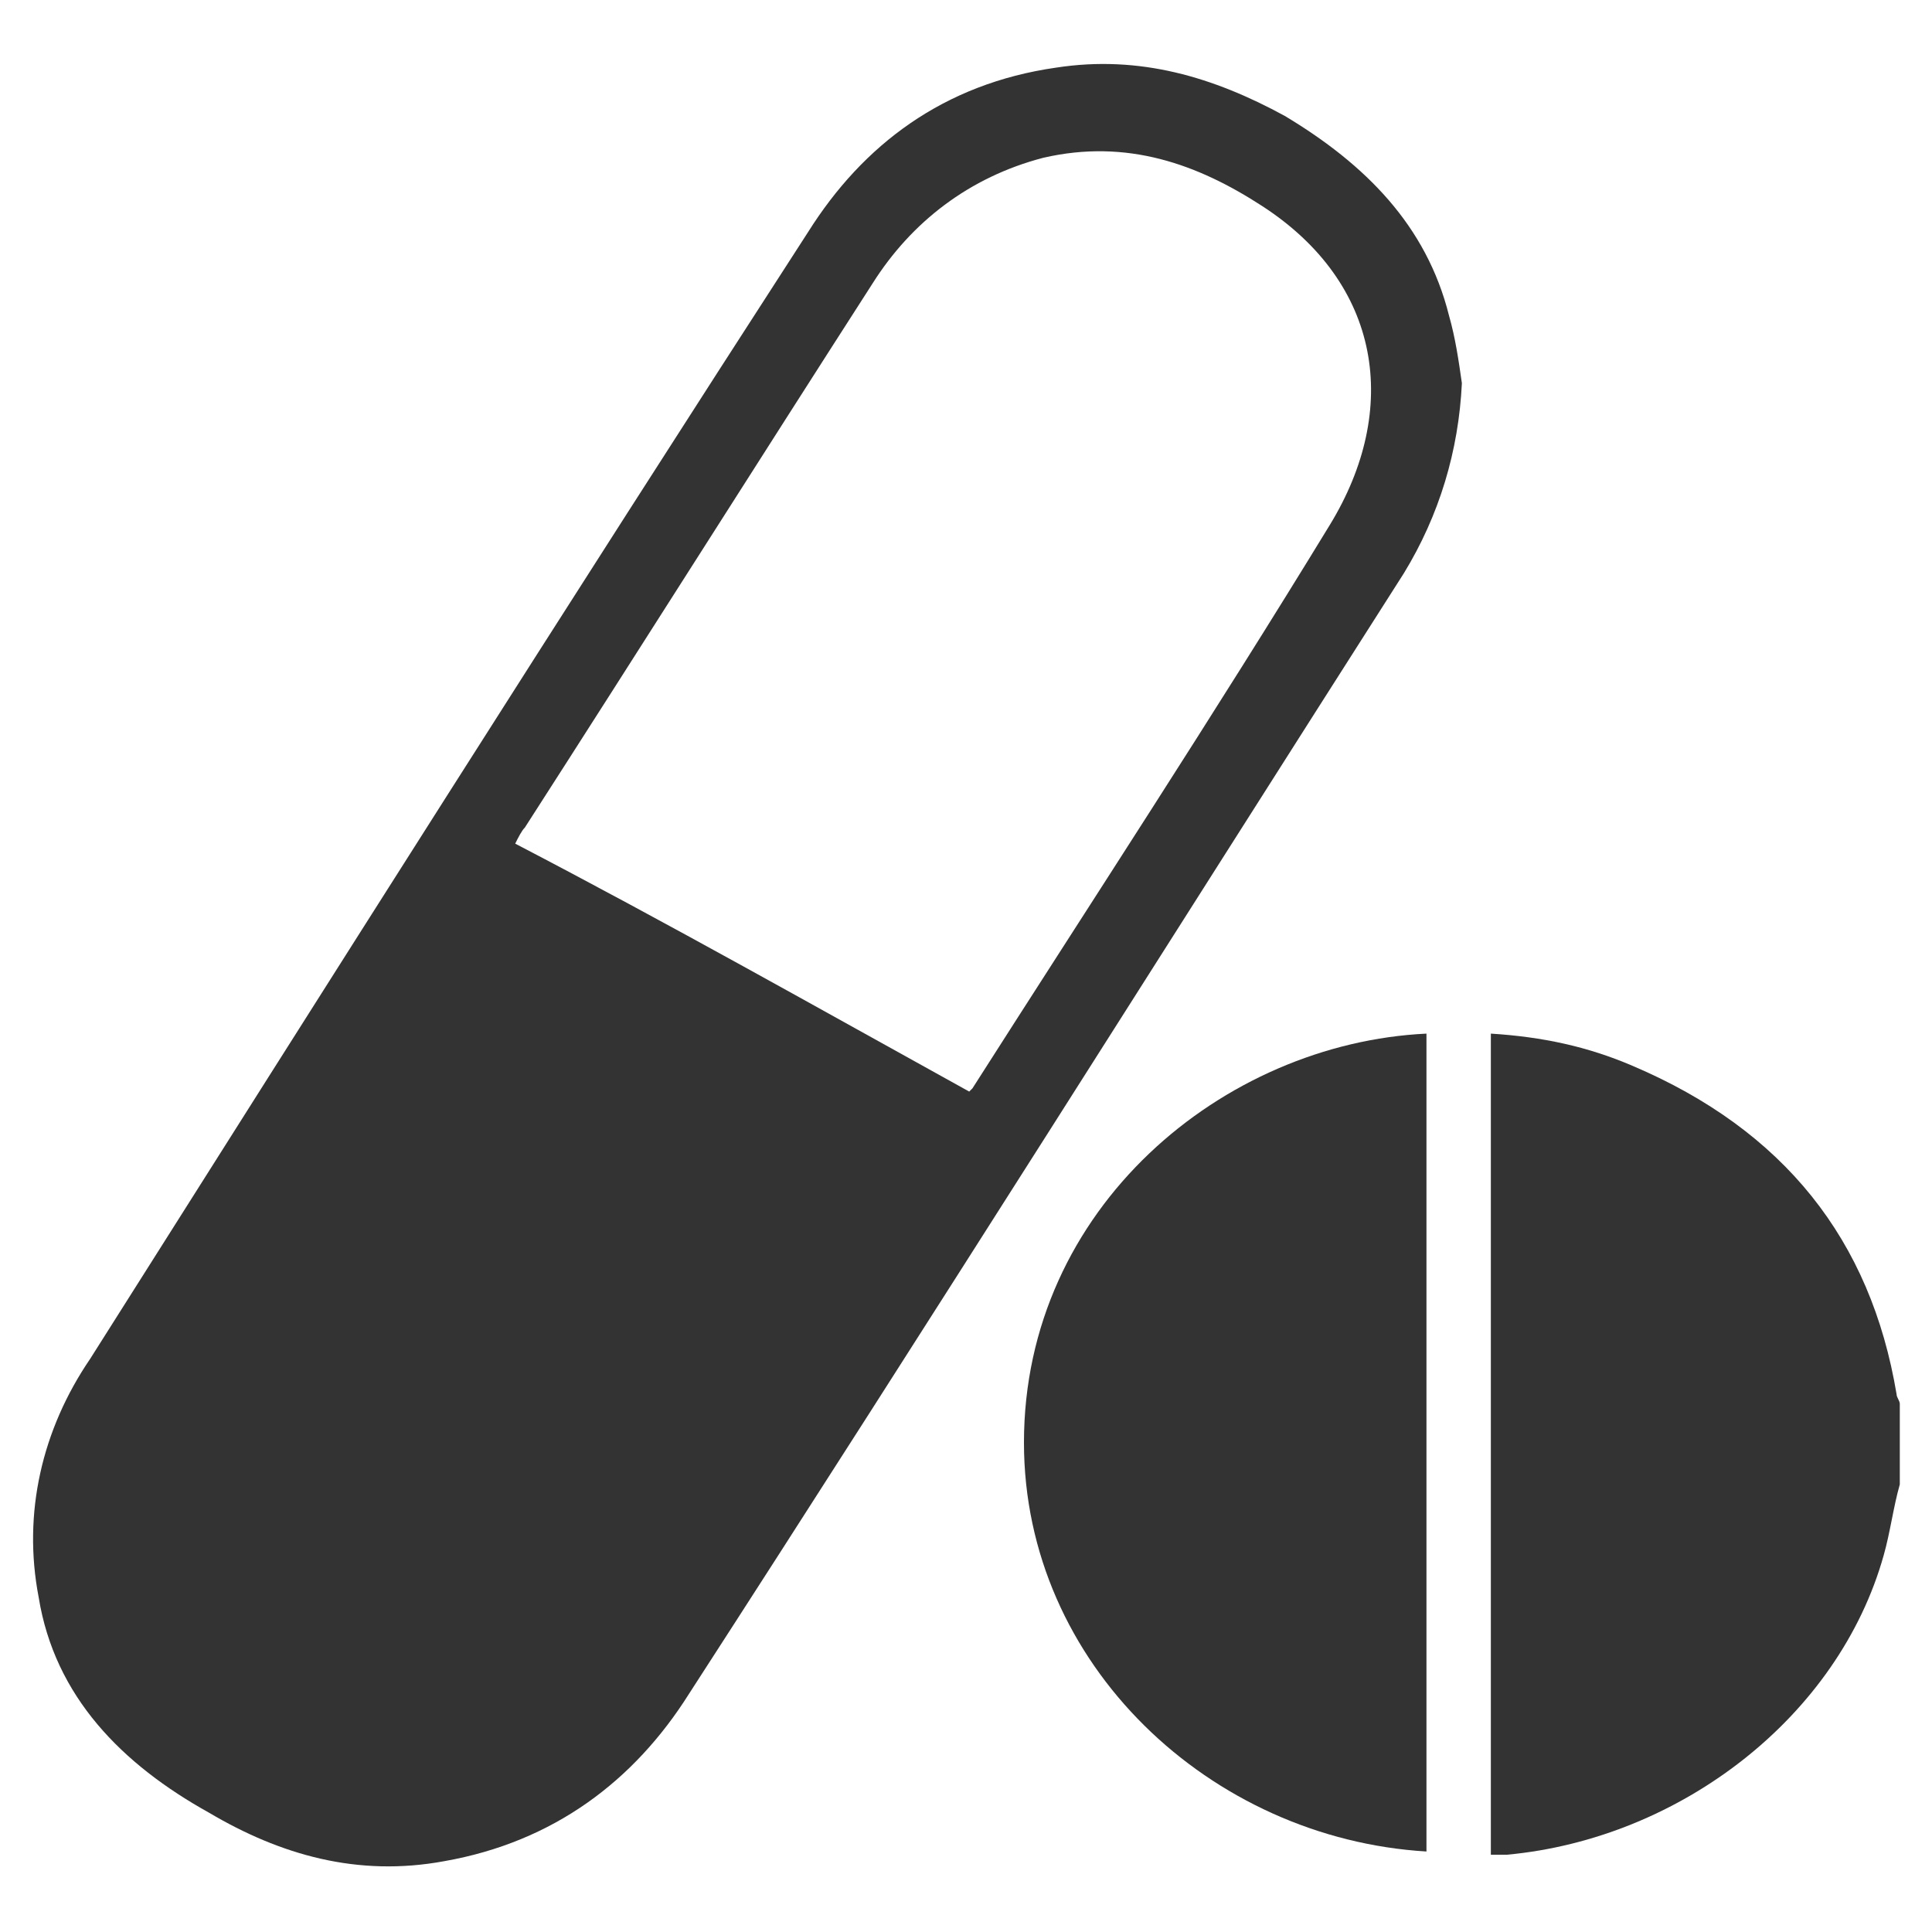 <?xml version="1.0" encoding="utf-8"?>
<!-- Generator: Adobe Illustrator 21.0.0, SVG Export Plug-In . SVG Version: 6.00 Build 0)  -->
<svg version="1.1" id="Layer_1" xmlns="http://www.w3.org/2000/svg" xmlns:xlink="http://www.w3.org/1999/xlink" x="0px" y="0px"
	 viewBox="0 0 60 60" style="enable-background:new 0 0 60 60;" xml:space="preserve">
<style type="text/css">
	.st0{fill:#333333;}
	.st1{fill:#FFFFFF;}
</style>
<g>
	<path class="st0" d="M59,46.1c-0.2,0.7-0.3,1.5-0.5,2.2c-1.4,5-6.3,8.8-11.7,9.3c-0.1,0-0.3,0-0.5,0c0-8.5,0-17,0-25.5
		c1.6,0.1,3,0.4,4.4,1c4.7,2,7.4,5.4,8.2,10.2c0,0.1,0.1,0.2,0.1,0.3C59,44.4,59,45.2,59,46.1z"/>
	<path class="st0" d="M45.4,11.9c-0.1,2.1-0.7,4.1-1.8,5.9c-7.4,11.6-14.7,23.2-22.2,34.8c-1.7,2.7-4.2,4.6-7.6,5.2
		c-2.7,0.5-5.1-0.2-7.3-1.5c-2.7-1.5-4.8-3.6-5.3-6.7c-0.5-2.6,0.1-5.2,1.6-7.4c7.4-11.7,14.8-23.4,22.3-35c1.7-2.7,4.2-4.6,7.7-5.1
		c2.6-0.4,4.9,0.3,7.1,1.5C42.4,5.1,44.3,7,45,9.8C45.2,10.5,45.3,11.2,45.4,11.9z M30.1,33.9c0.1-0.1,0.1-0.1,0.1-0.1
		c3.7-5.8,7.5-11.6,11.1-17.5c2.2-3.6,1.6-7.5-2.1-9.9c-2-1.3-4.2-2.1-6.8-1.5c-2.3,0.6-4.1,2-5.3,3.9c-3.6,5.6-7.2,11.3-10.8,16.9
		c-0.1,0.1-0.2,0.3-0.3,0.5C20.8,28.7,25.4,31.3,30.1,33.9z"/>
	<path class="st0" d="M44.3,57.5c-6.7-0.4-12.5-5.8-12.5-12.7c0-7.3,6.2-12.4,12.5-12.7C44.3,40.6,44.3,49,44.3,57.5z"/>
</g>
</svg>
